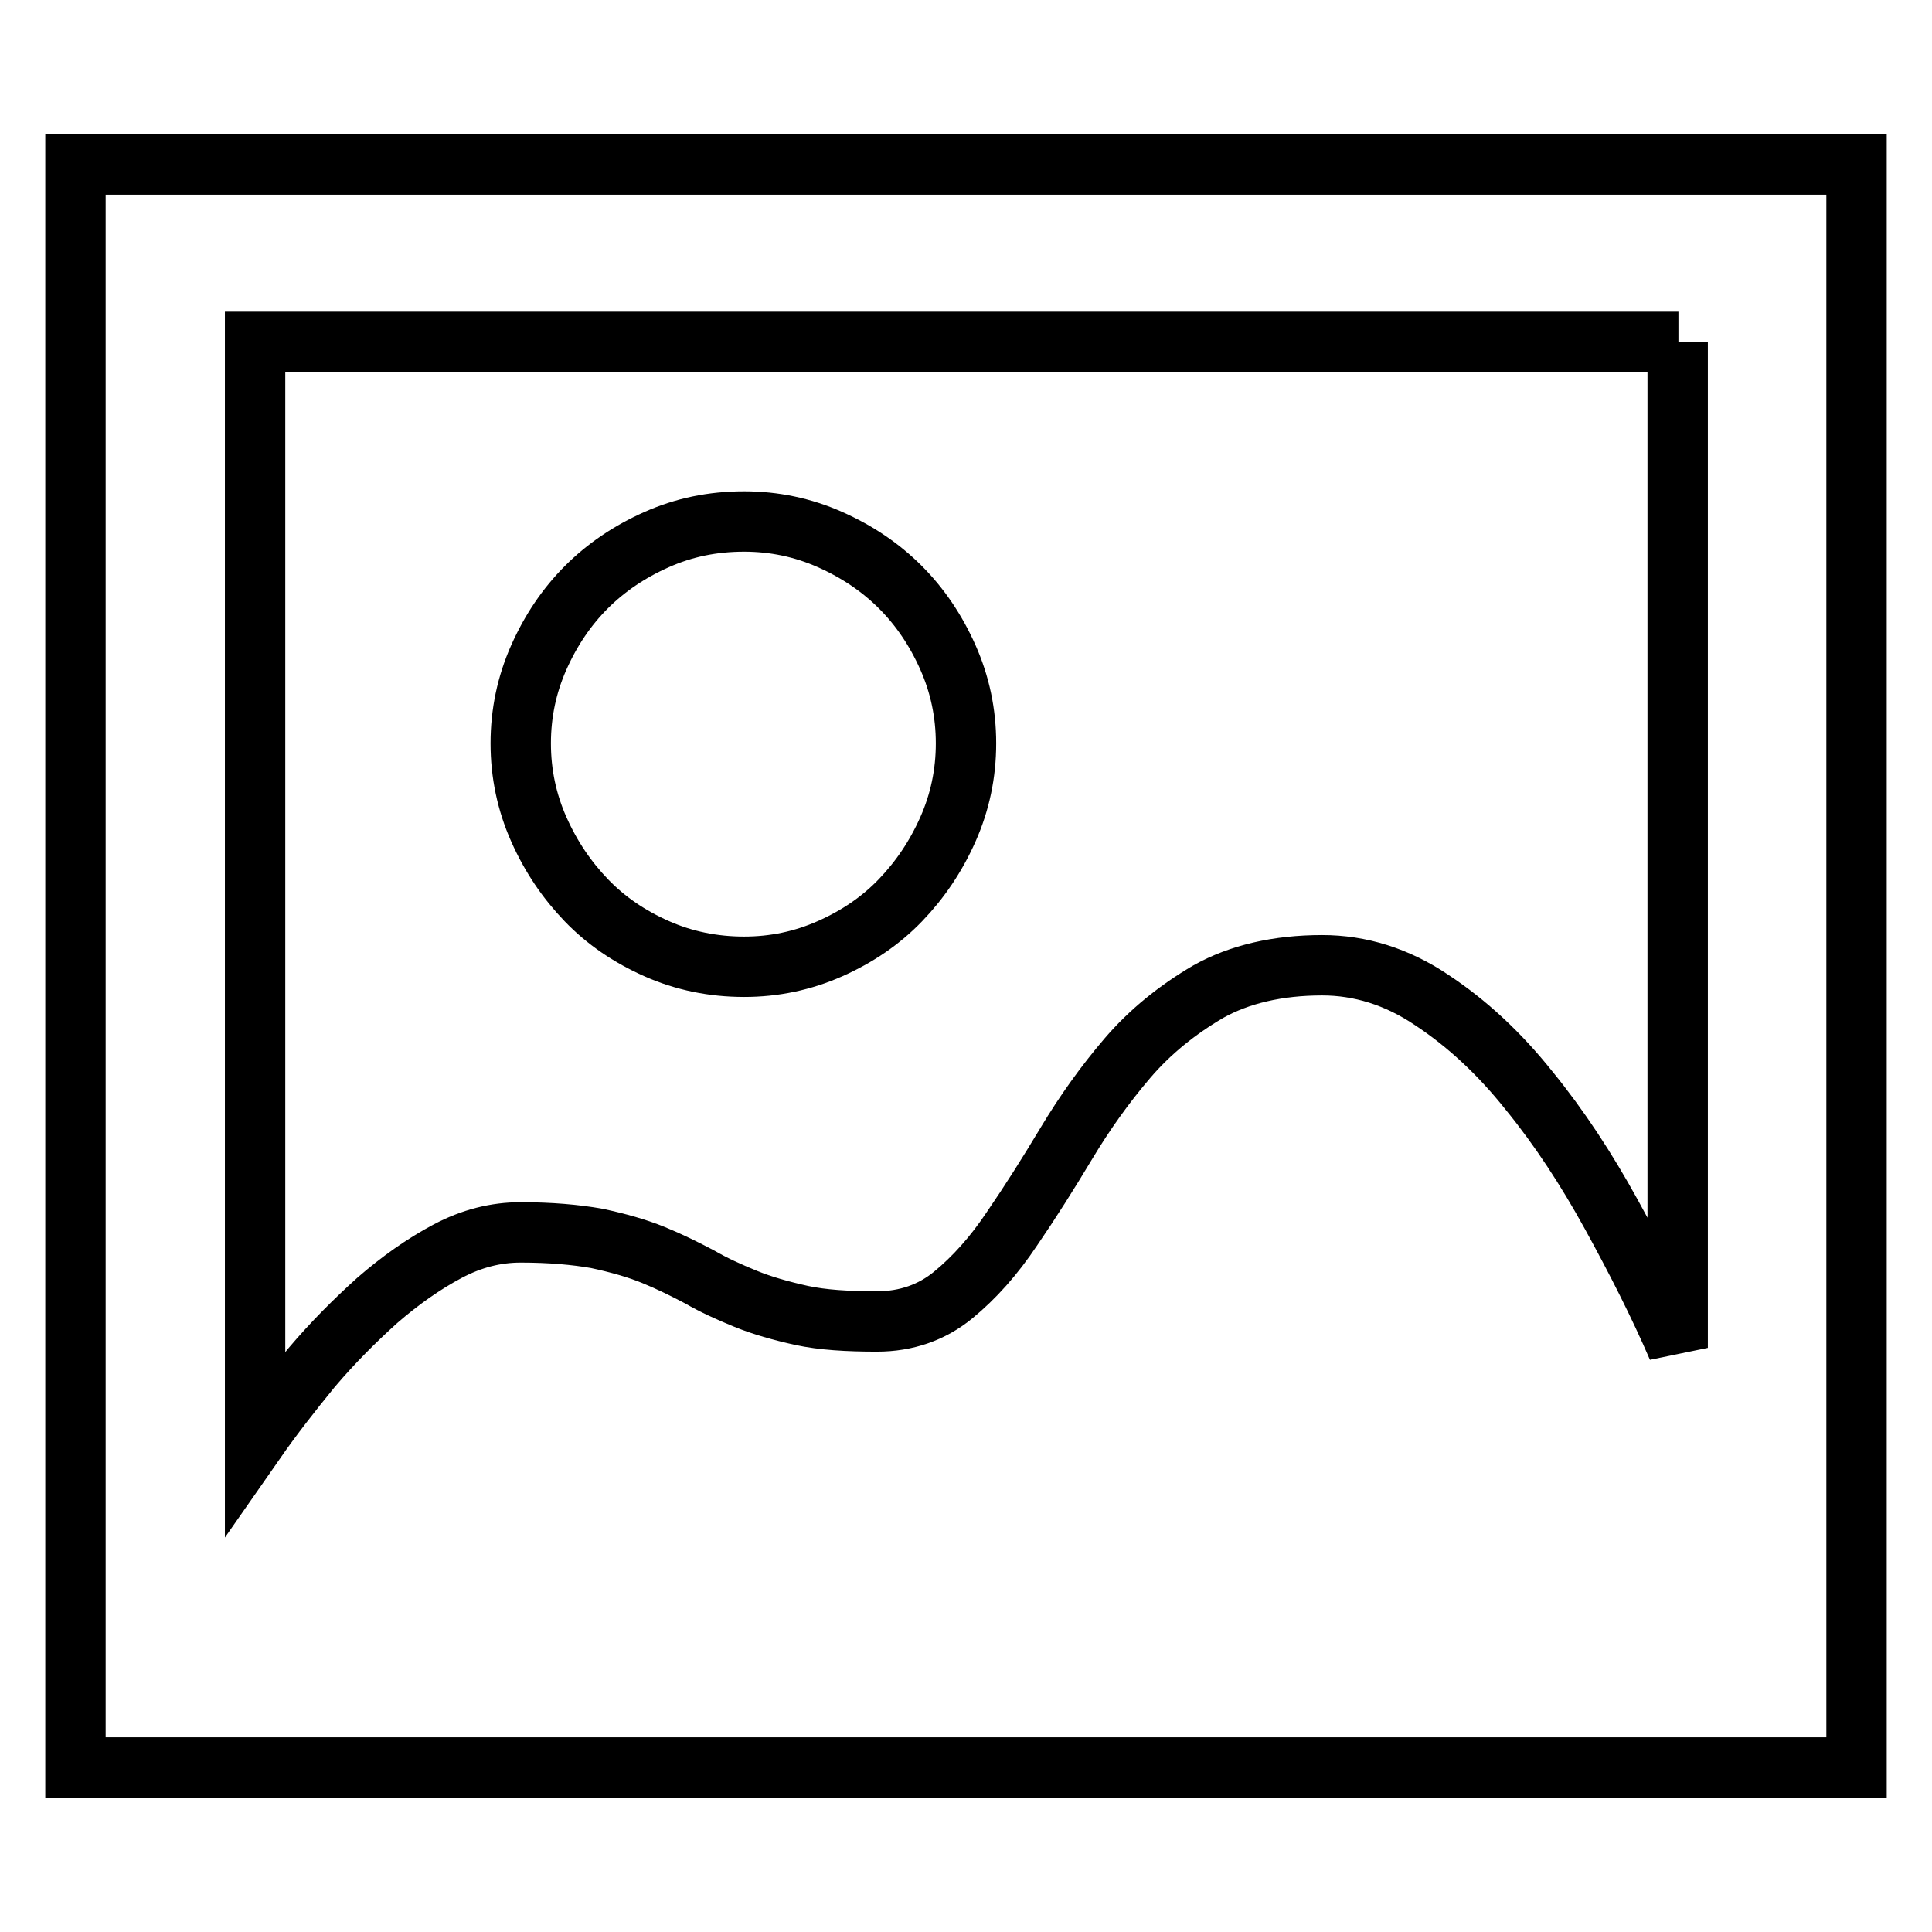<?xml version="1.0" encoding="utf-8"?>
<!-- Svg Vector Icons : http://www.onlinewebfonts.com/icon -->
<!DOCTYPE svg PUBLIC "-//W3C//DTD SVG 1.1//EN" "http://www.w3.org/Graphics/SVG/1.1/DTD/svg11.dtd">
<svg version="1.1" xmlns="http://www.w3.org/2000/svg" xmlns:xlink="http://www.w3.org/1999/xlink" x="0px" y="0px" viewBox="0 0 256 256" enable-background="new 0 0 256 256" xml:space="preserve">
<g> <path stroke-width="8" fill-opacity="0" stroke="#000000"  d="M98.6,128.1c-4.1,0-8-0.8-11.6-2.4c-3.6-1.6-6.7-3.7-9.3-6.4c-2.6-2.7-4.7-5.8-6.3-9.4 c-1.6-3.6-2.4-7.4-2.4-11.4s0.8-7.8,2.4-11.4c1.6-3.6,3.7-6.7,6.3-9.3c2.6-2.6,5.7-4.7,9.3-6.3c3.6-1.6,7.4-2.4,11.6-2.4 c4,0,7.8,0.8,11.4,2.4c3.6,1.6,6.7,3.7,9.3,6.3c2.6,2.6,4.7,5.7,6.3,9.3c1.6,3.6,2.4,7.4,2.4,11.4s-0.8,7.8-2.4,11.4 c-1.6,3.6-3.7,6.7-6.3,9.4c-2.6,2.7-5.7,4.8-9.3,6.4C106.4,127.3,102.6,128.1,98.6,128.1z M246,234.2H10V21.8h236v23.6V234.2z  M222.4,45.3H33.8v145.7c2.3-3.3,4.8-6.5,7.5-9.8c2.8-3.3,5.7-6.2,8.7-8.9c3-2.6,6.1-4.8,9.3-6.5c3.2-1.7,6.4-2.5,9.7-2.5 c3.9,0,7.3,0.3,10.1,0.8c2.8,0.6,5.3,1.3,7.5,2.2c2.2,0.9,4.2,1.9,6.1,2.9c1.9,1.1,3.9,2,6.1,2.9c2.2,0.9,4.7,1.6,7.4,2.2 c2.8,0.6,6.1,0.8,10,0.8s7.3-1.2,10.1-3.5s5.4-5.2,7.8-8.8c2.4-3.5,4.8-7.3,7.2-11.3c2.4-4,5.1-7.8,8.1-11.3 c3-3.5,6.6-6.4,10.7-8.8c4.1-2.3,9.2-3.5,15.1-3.5c5,0,9.9,1.5,14.5,4.6c4.7,3.1,9,7.1,12.9,12c4,4.9,7.6,10.4,10.9,16.4 c3.3,6,6.3,11.9,8.8,17.7V45.3L222.4,45.3z"/></g>
</svg>